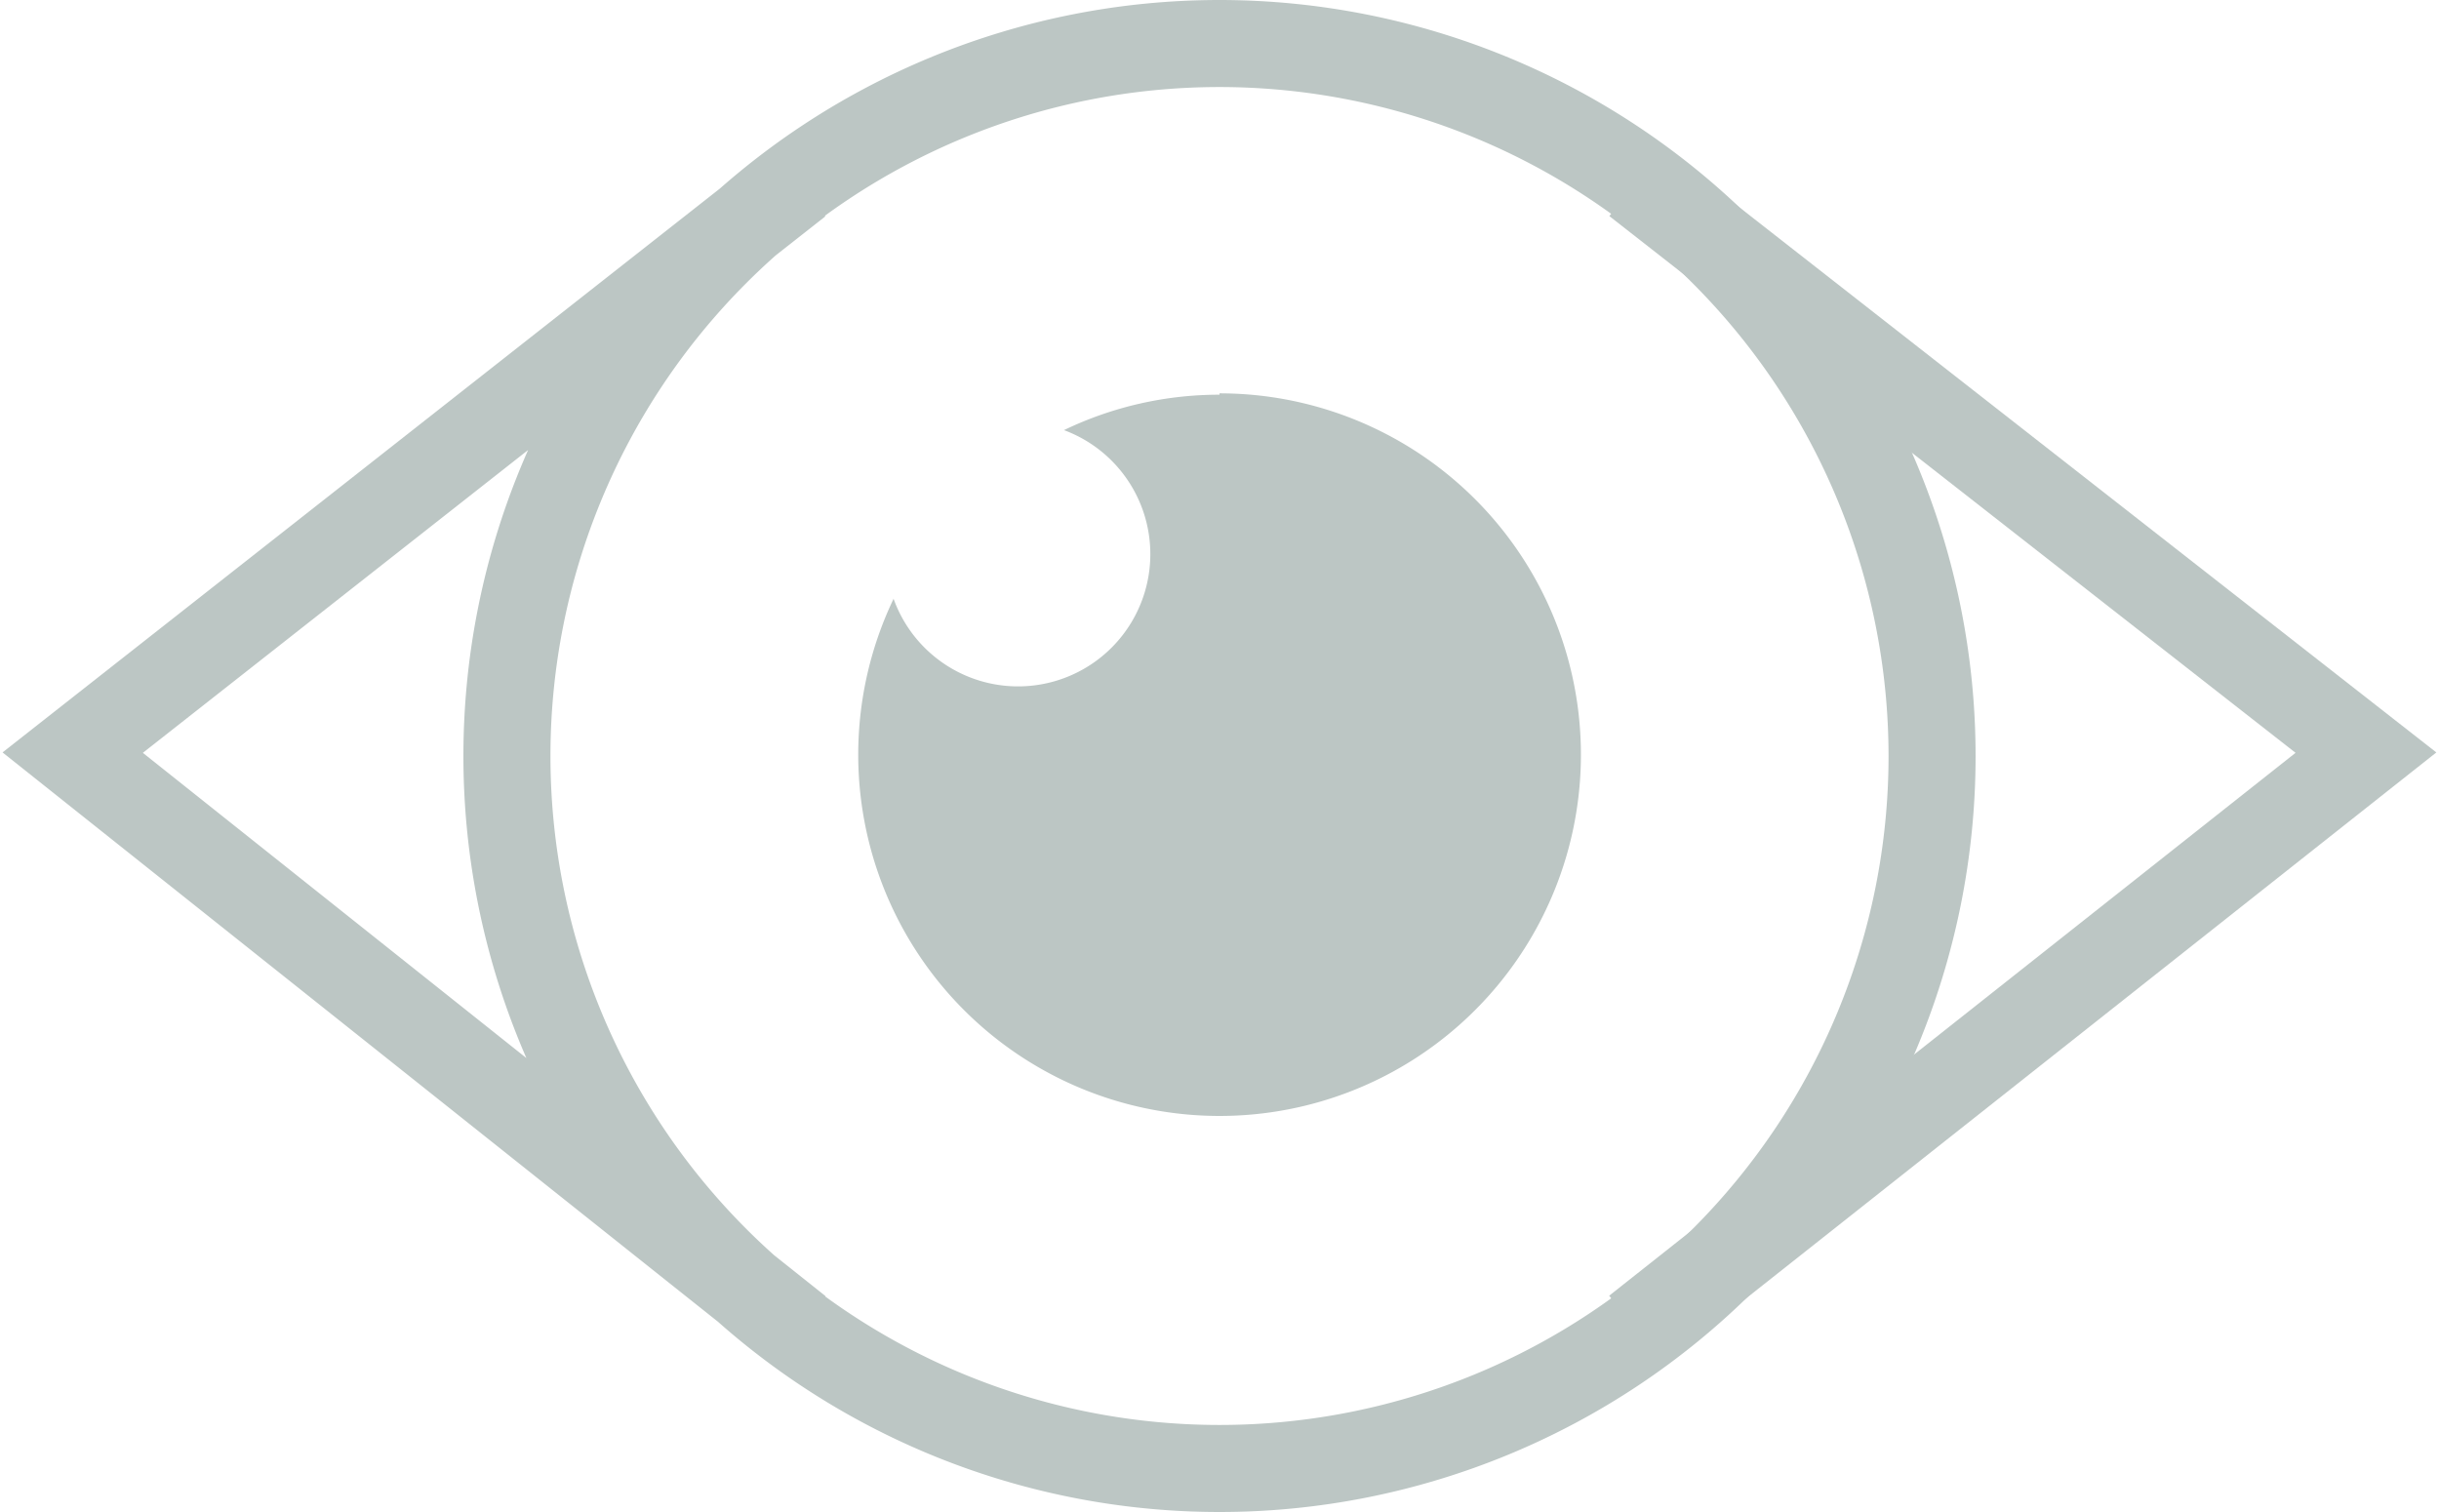 <svg xmlns="http://www.w3.org/2000/svg" width="1in" height="0.62in" viewBox="0 0 72.14 44.82"><title>0828_Elavon_NewIcons_OUTPUT</title><path d="M36.07,11.7a10.61,10.61,0,0,0-4.61,1.05,3.92,3.92,0,1,1-5.05,5,10.71,10.71,0,1,0,9.66-6.09" fill="#bcc6c4"/><path d="M23.59,5.4,2.08,22.31,23.59,39.43m33.6-17A21.12,21.12,0,1,1,36.07,1.29,21.13,21.13,0,0,1,57.19,22.41Z" fill="none" stroke="#bcc6c4" stroke-miterlimit="10" stroke-width="2.58"/><polyline points="48.42 39.42 70.05 22.31 48.42 5.39" fill="none" stroke="#bcc6c4" stroke-miterlimit="10" stroke-width="2.58"/></svg>